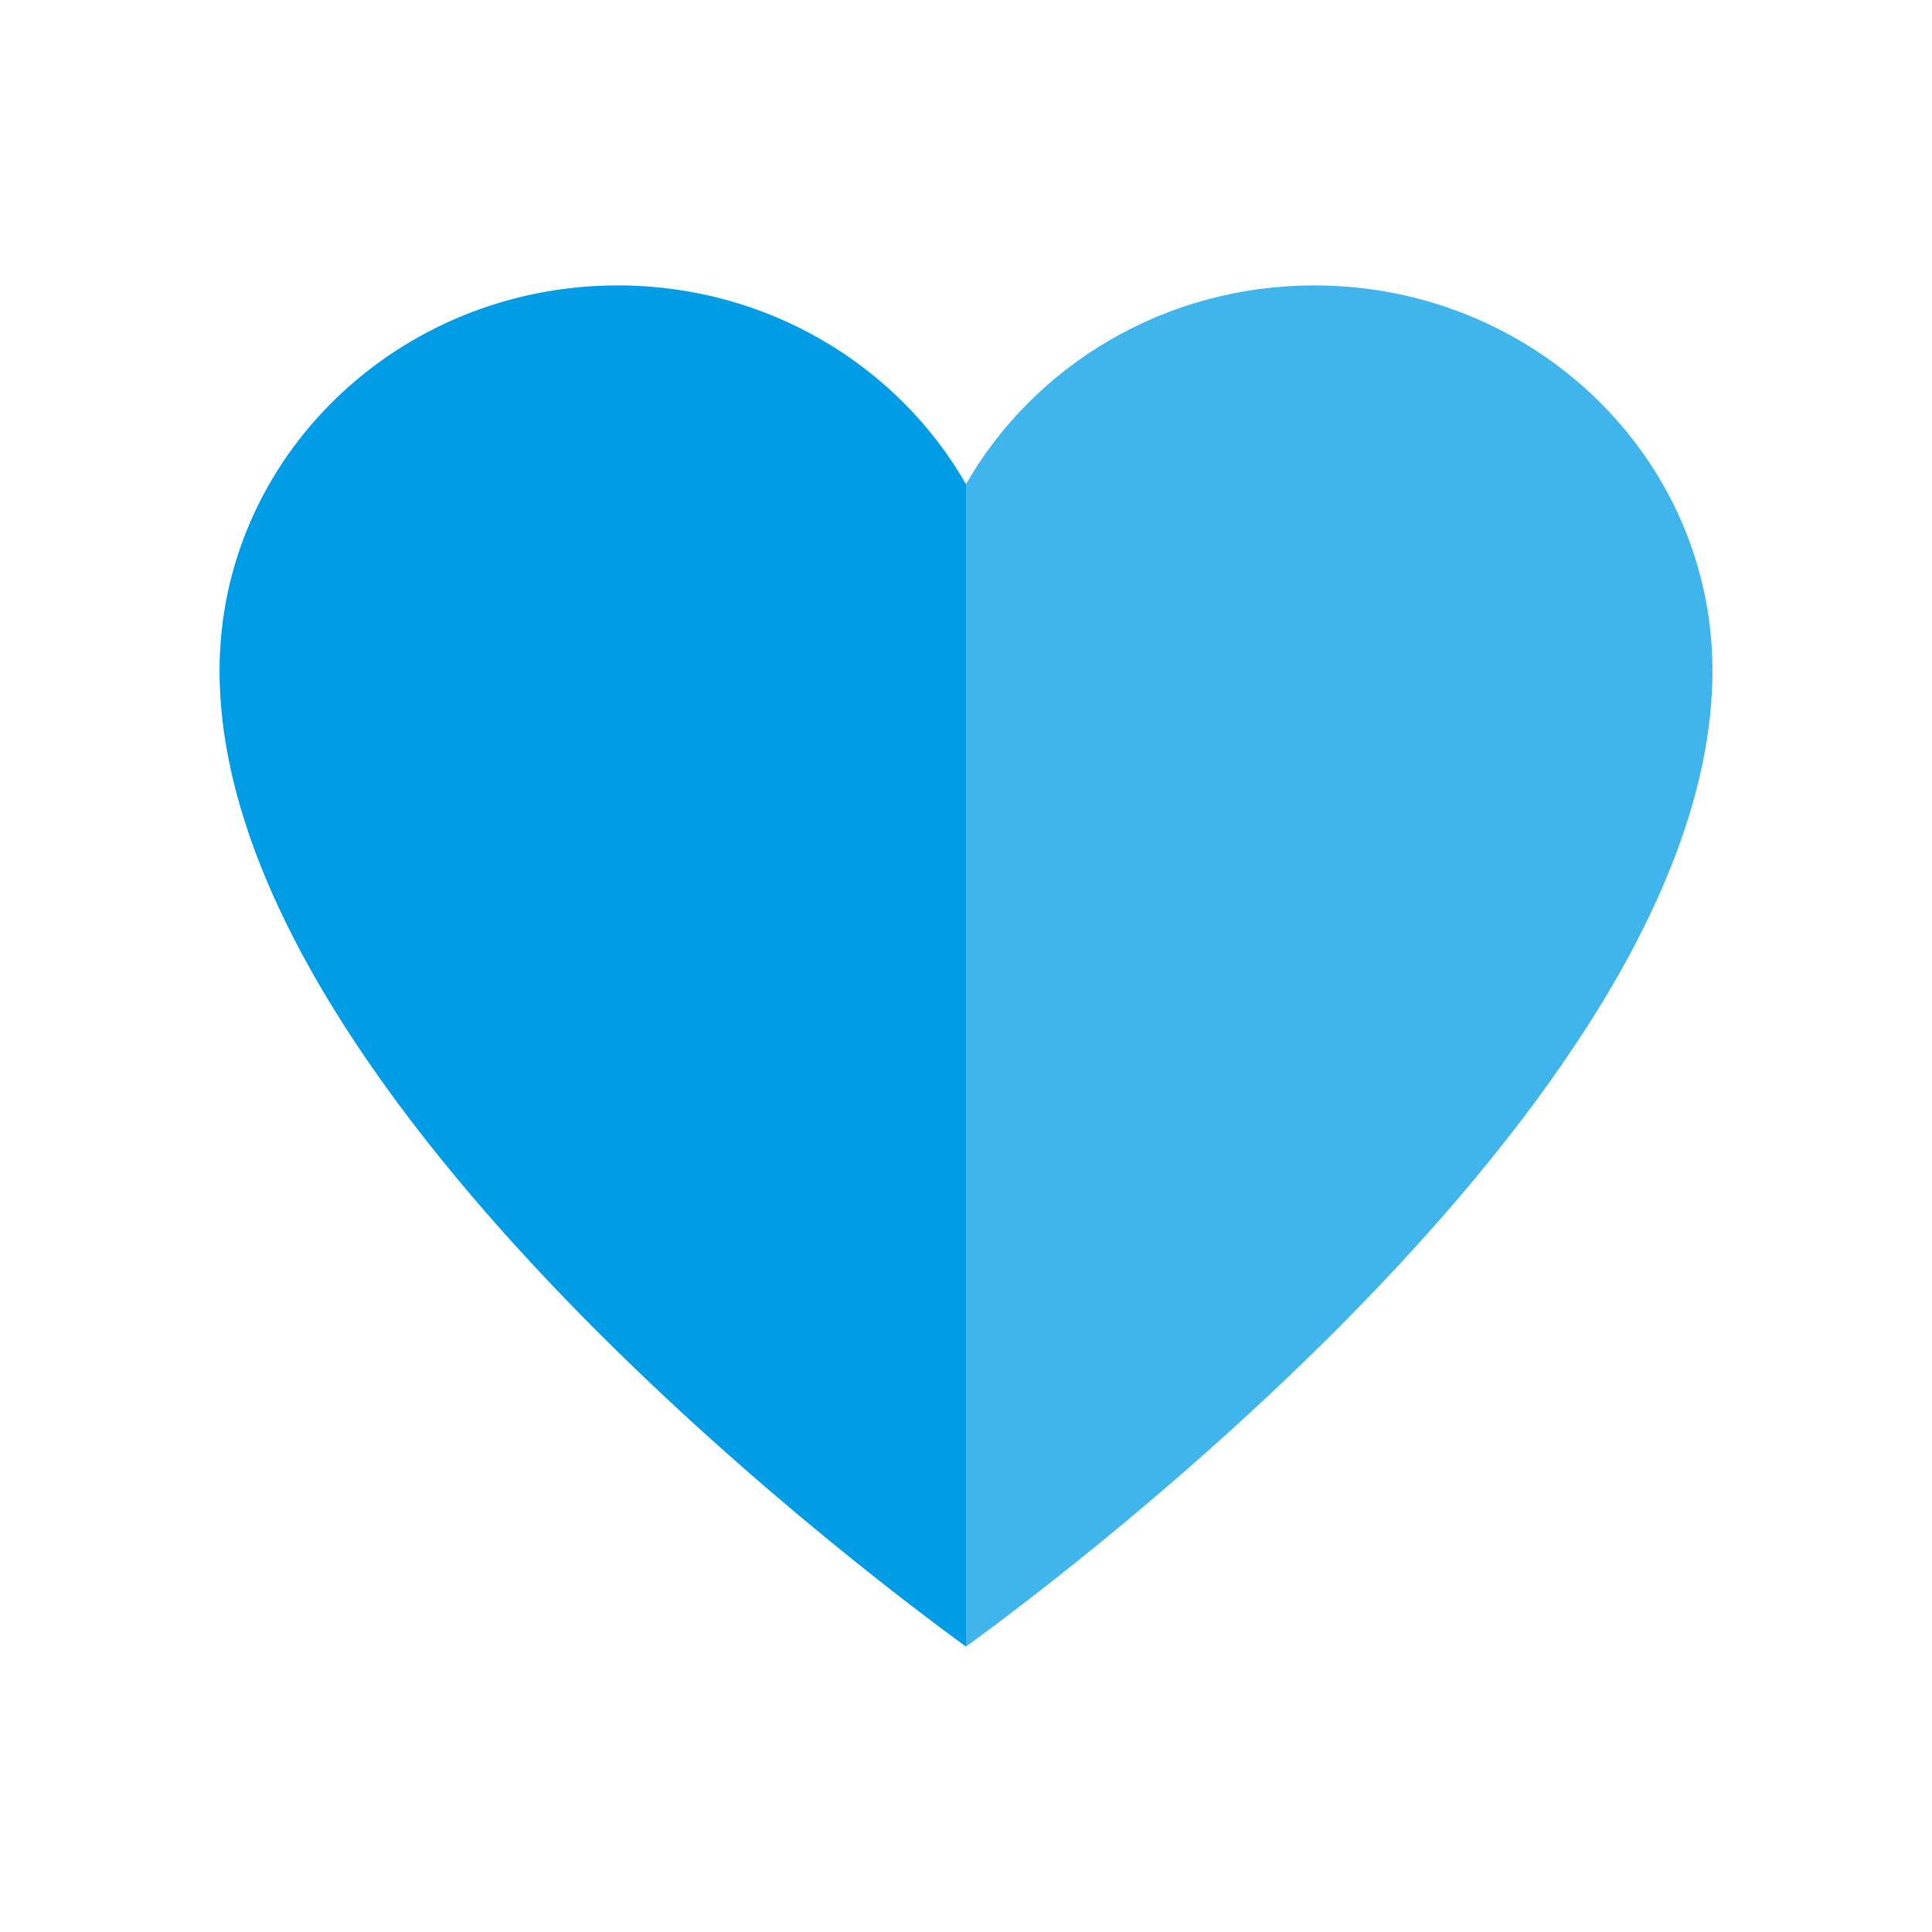 <?xml version="1.0" encoding="UTF-8"?>
<svg width="88px" height="88px" viewBox="0 0 88 88" version="1.1" xmlns="http://www.w3.org/2000/svg" xmlns:xlink="http://www.w3.org/1999/xlink">
    <title>ICON_INTERESTS</title>
    <g id="ICON_INTERESTS" stroke="none" stroke-width="1" fill="none" fill-rule="evenodd">
        <g id="favorite" transform="translate(10, 13)" fill-rule="nonzero">
            <path d="M49.861,0 C43.031,0 37.092,3.659 34,9.054 L34,62 C39.106,58.289 68,36.456 68,17.548 C68,7.857 59.878,0 49.861,0 Z" id="Path" fill="#40B5EC"></path>
            <path d="M18.139,0 C8.122,0 0,7.857 0,17.548 C0,36.454 28.894,58.288 34,62 L34,9.054 C30.908,3.659 24.969,0 18.139,0 Z" id="Path" fill="#009DE6"></path>
        </g>
    </g>
</svg>